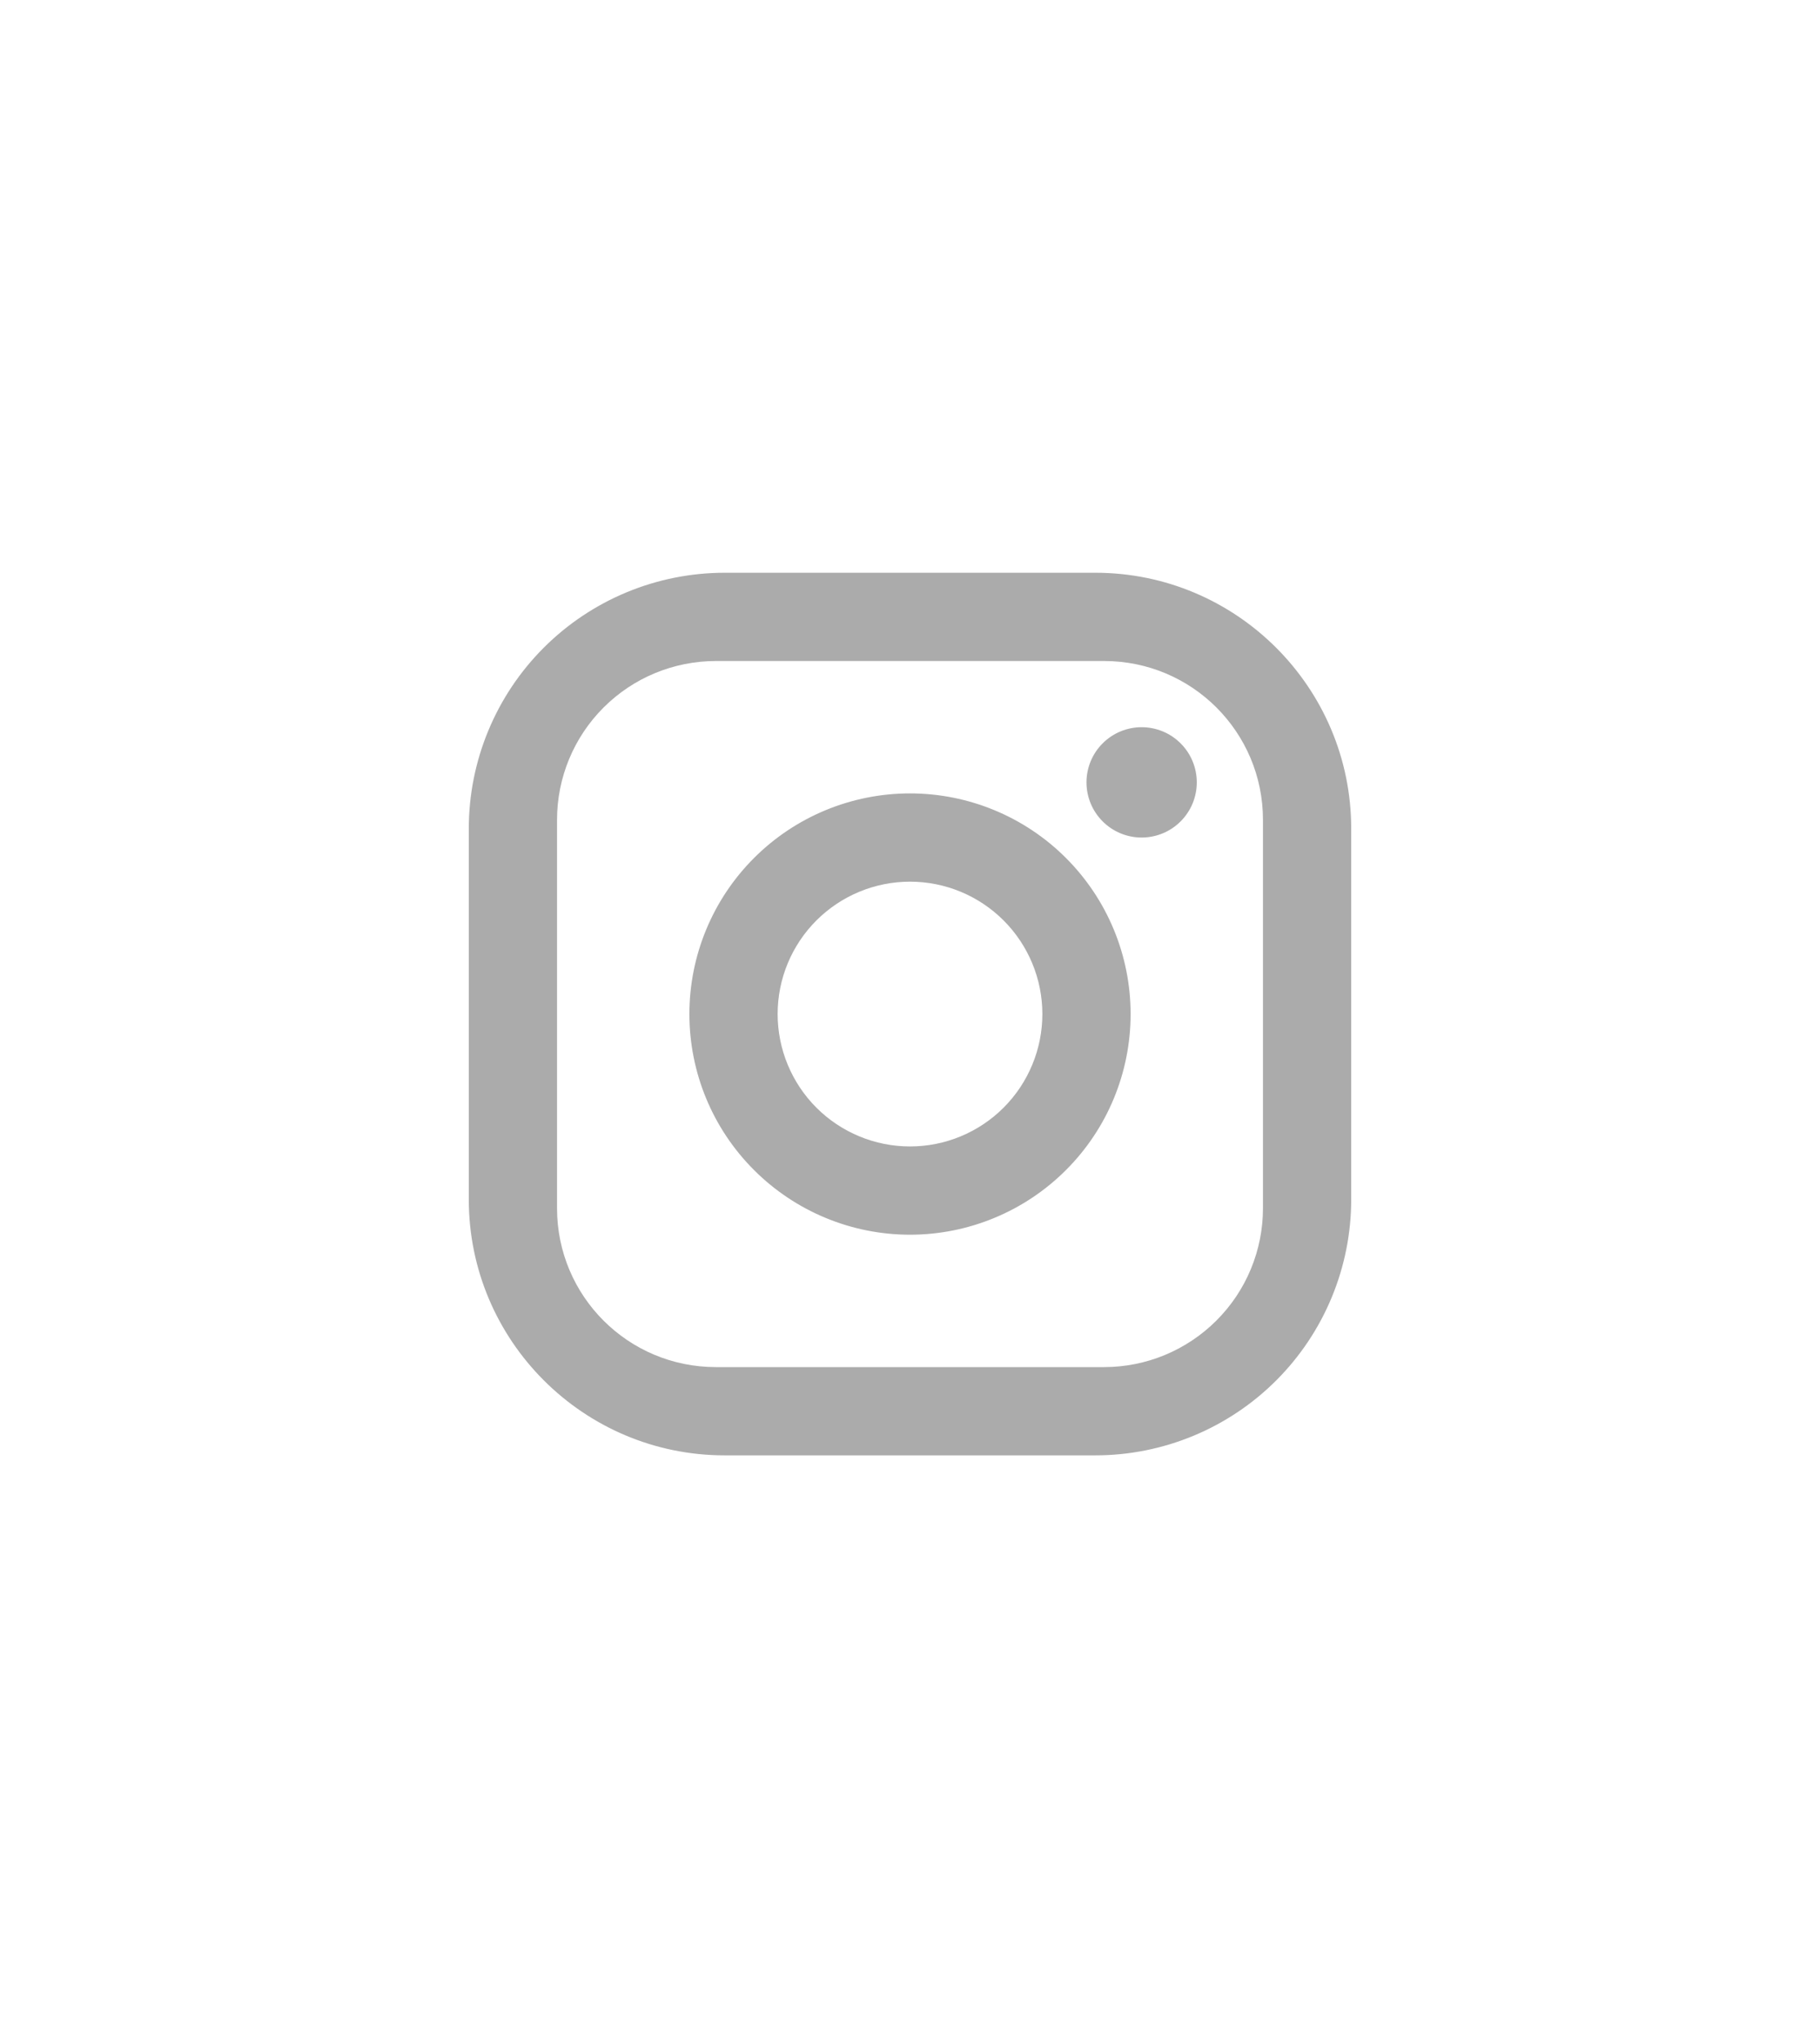 <svg width="33" height="37" viewBox="0 0 33 37" fill="none" xmlns="http://www.w3.org/2000/svg">
<path d="M13.14 10.383H19.86C22.42 10.383 24.5 12.463 24.5 15.023V21.743C24.5 22.973 24.011 24.154 23.141 25.024C22.271 25.894 21.091 26.383 19.86 26.383H13.14C10.58 26.383 8.5 24.303 8.5 21.743V15.023C8.5 13.792 8.989 12.612 9.859 11.742C10.729 10.872 11.909 10.383 13.14 10.383ZM12.98 11.983C12.216 11.983 11.484 12.286 10.944 12.826C10.403 13.366 10.1 14.099 10.1 14.863V21.903C10.1 23.495 11.388 24.783 12.98 24.783H20.02C20.784 24.783 21.516 24.479 22.056 23.939C22.597 23.399 22.9 22.667 22.9 21.903V14.863C22.9 13.271 21.612 11.983 20.02 11.983H12.98ZM20.7 13.183C20.965 13.183 21.22 13.288 21.407 13.476C21.595 13.663 21.7 13.918 21.7 14.183C21.7 14.448 21.595 14.702 21.407 14.89C21.22 15.078 20.965 15.183 20.7 15.183C20.435 15.183 20.18 15.078 19.993 14.89C19.805 14.702 19.7 14.448 19.7 14.183C19.7 13.918 19.805 13.663 19.993 13.476C20.18 13.288 20.435 13.183 20.7 13.183ZM16.5 14.383C17.561 14.383 18.578 14.804 19.328 15.554C20.079 16.305 20.5 17.322 20.5 18.383C20.5 19.444 20.079 20.461 19.328 21.211C18.578 21.961 17.561 22.383 16.5 22.383C15.439 22.383 14.422 21.961 13.672 21.211C12.921 20.461 12.5 19.444 12.5 18.383C12.5 17.322 12.921 16.305 13.672 15.554C14.422 14.804 15.439 14.383 16.5 14.383ZM16.5 15.983C15.864 15.983 15.253 16.236 14.803 16.686C14.353 17.136 14.1 17.746 14.1 18.383C14.1 19.019 14.353 19.63 14.803 20.08C15.253 20.53 15.864 20.783 16.5 20.783C17.137 20.783 17.747 20.53 18.197 20.08C18.647 19.63 18.9 19.019 18.9 18.383C18.9 17.746 18.647 17.136 18.197 16.686C17.747 16.236 17.137 15.983 16.5 15.983Z" fill="#ABABAB"/>
</svg>
